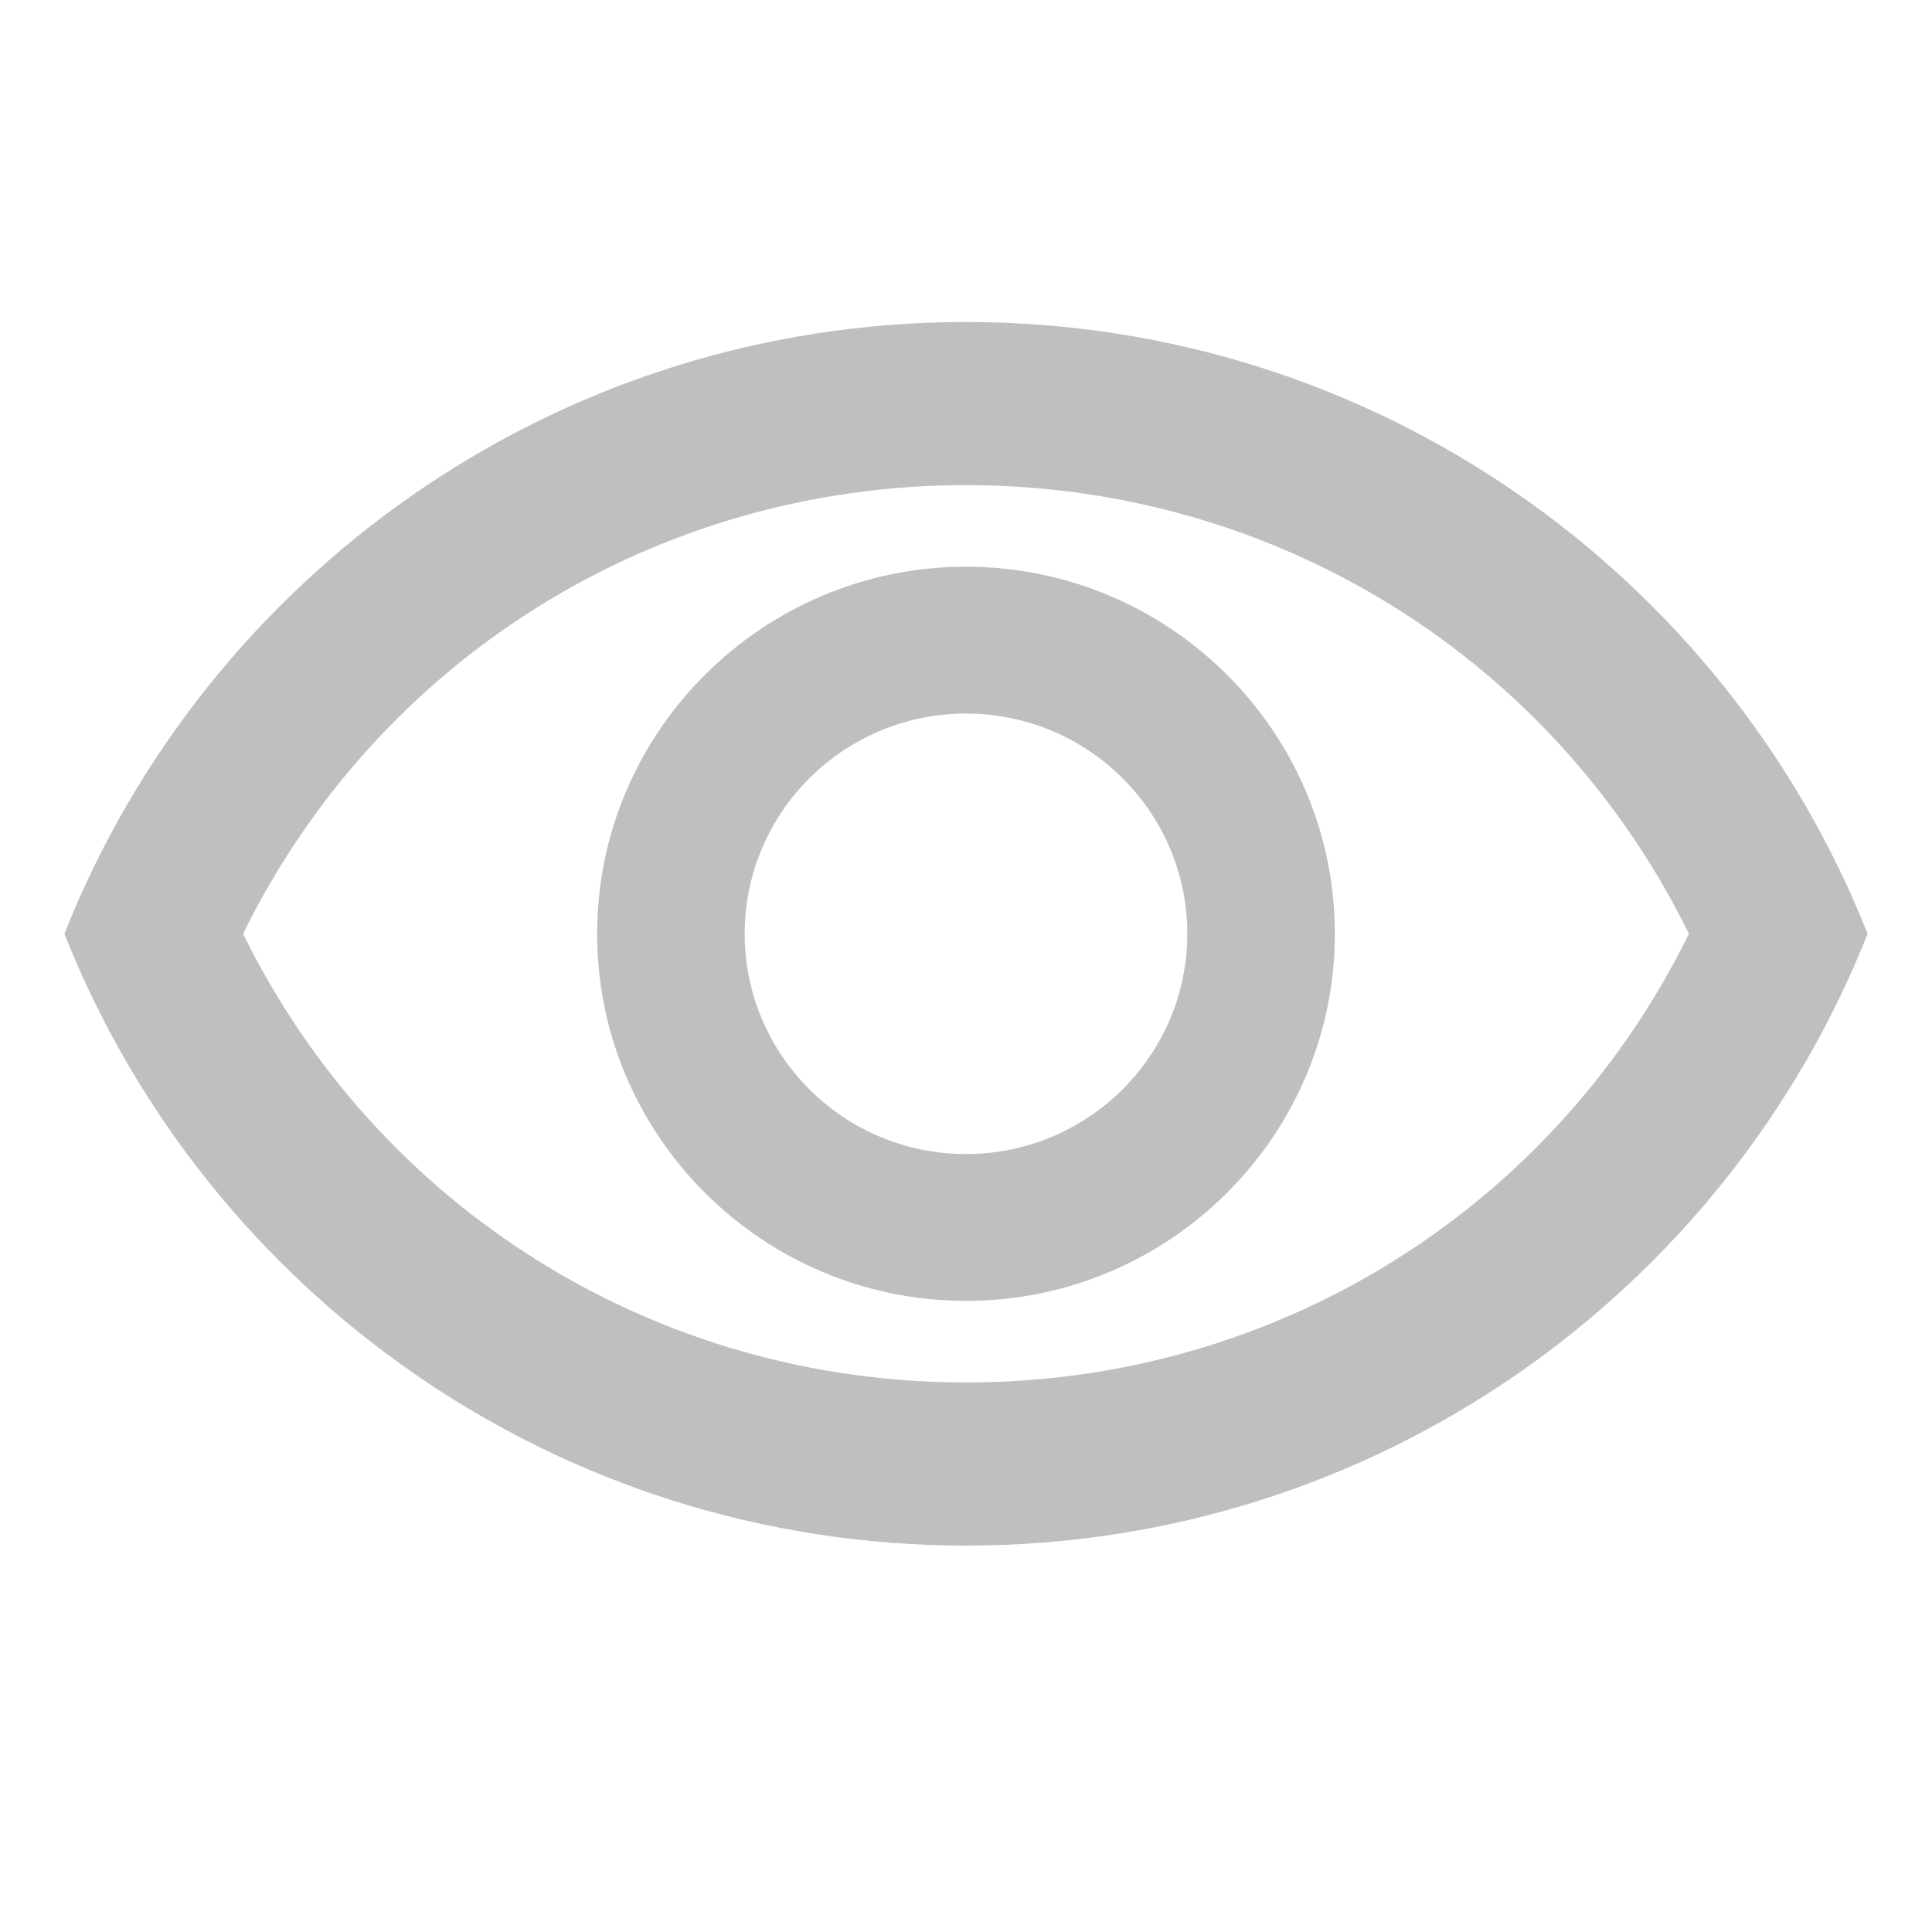 <?xml version="1.0" encoding="UTF-8"?>
<svg width="48px" height="48px" viewBox="0 0 48 48" version="1.1" xmlns="http://www.w3.org/2000/svg" xmlns:xlink="http://www.w3.org/1999/xlink">
    <title>Group 14</title>
    <g id="Set-up-a-campaign" stroke="none" stroke-width="1" fill="none" fill-rule="evenodd">
        <g id="Group-14" transform="translate(-121, -739)">
            <g transform="translate(121, 739)" id="visibility_black_24dp">
                <polygon id="Path" points="0 0 48 0 48 48 0 48"></polygon>
                <path d="M24,14.08 C18.95,14.08 14.836,18.174 14.836,23.2 C14.836,28.226 18.95,32.32 24,32.32 C29.05,32.32 33.164,28.226 33.164,23.2 C33.164,18.174 29.05,14.08 24,14.08 Z M24,28.672 C20.966,28.672 18.502,26.22 18.502,23.2 C18.502,20.18 20.966,17.728 24,17.728 C27.034,17.728 29.498,20.18 29.498,23.2 C29.498,26.22 27.034,28.672 24,28.672 Z M24,8 C13.818,8 5.123,14.303 1.6,23.2 C5.123,32.097 13.818,38.4 24,38.4 C34.182,38.4 42.877,32.097 46.4,23.2 C42.877,14.303 34.182,8 24,8 Z M24,34.347 C16.282,34.347 9.399,30.03 6.039,23.2 C9.399,16.37 16.282,12.053 24,12.053 C31.718,12.053 38.601,16.37 41.961,23.2 C38.601,30.03 31.718,34.347 24,34.347 Z" id="Shape" fill="#BFBFBF" fill-rule="nonzero"></path>
            </g>
        </g>
    </g>
</svg>